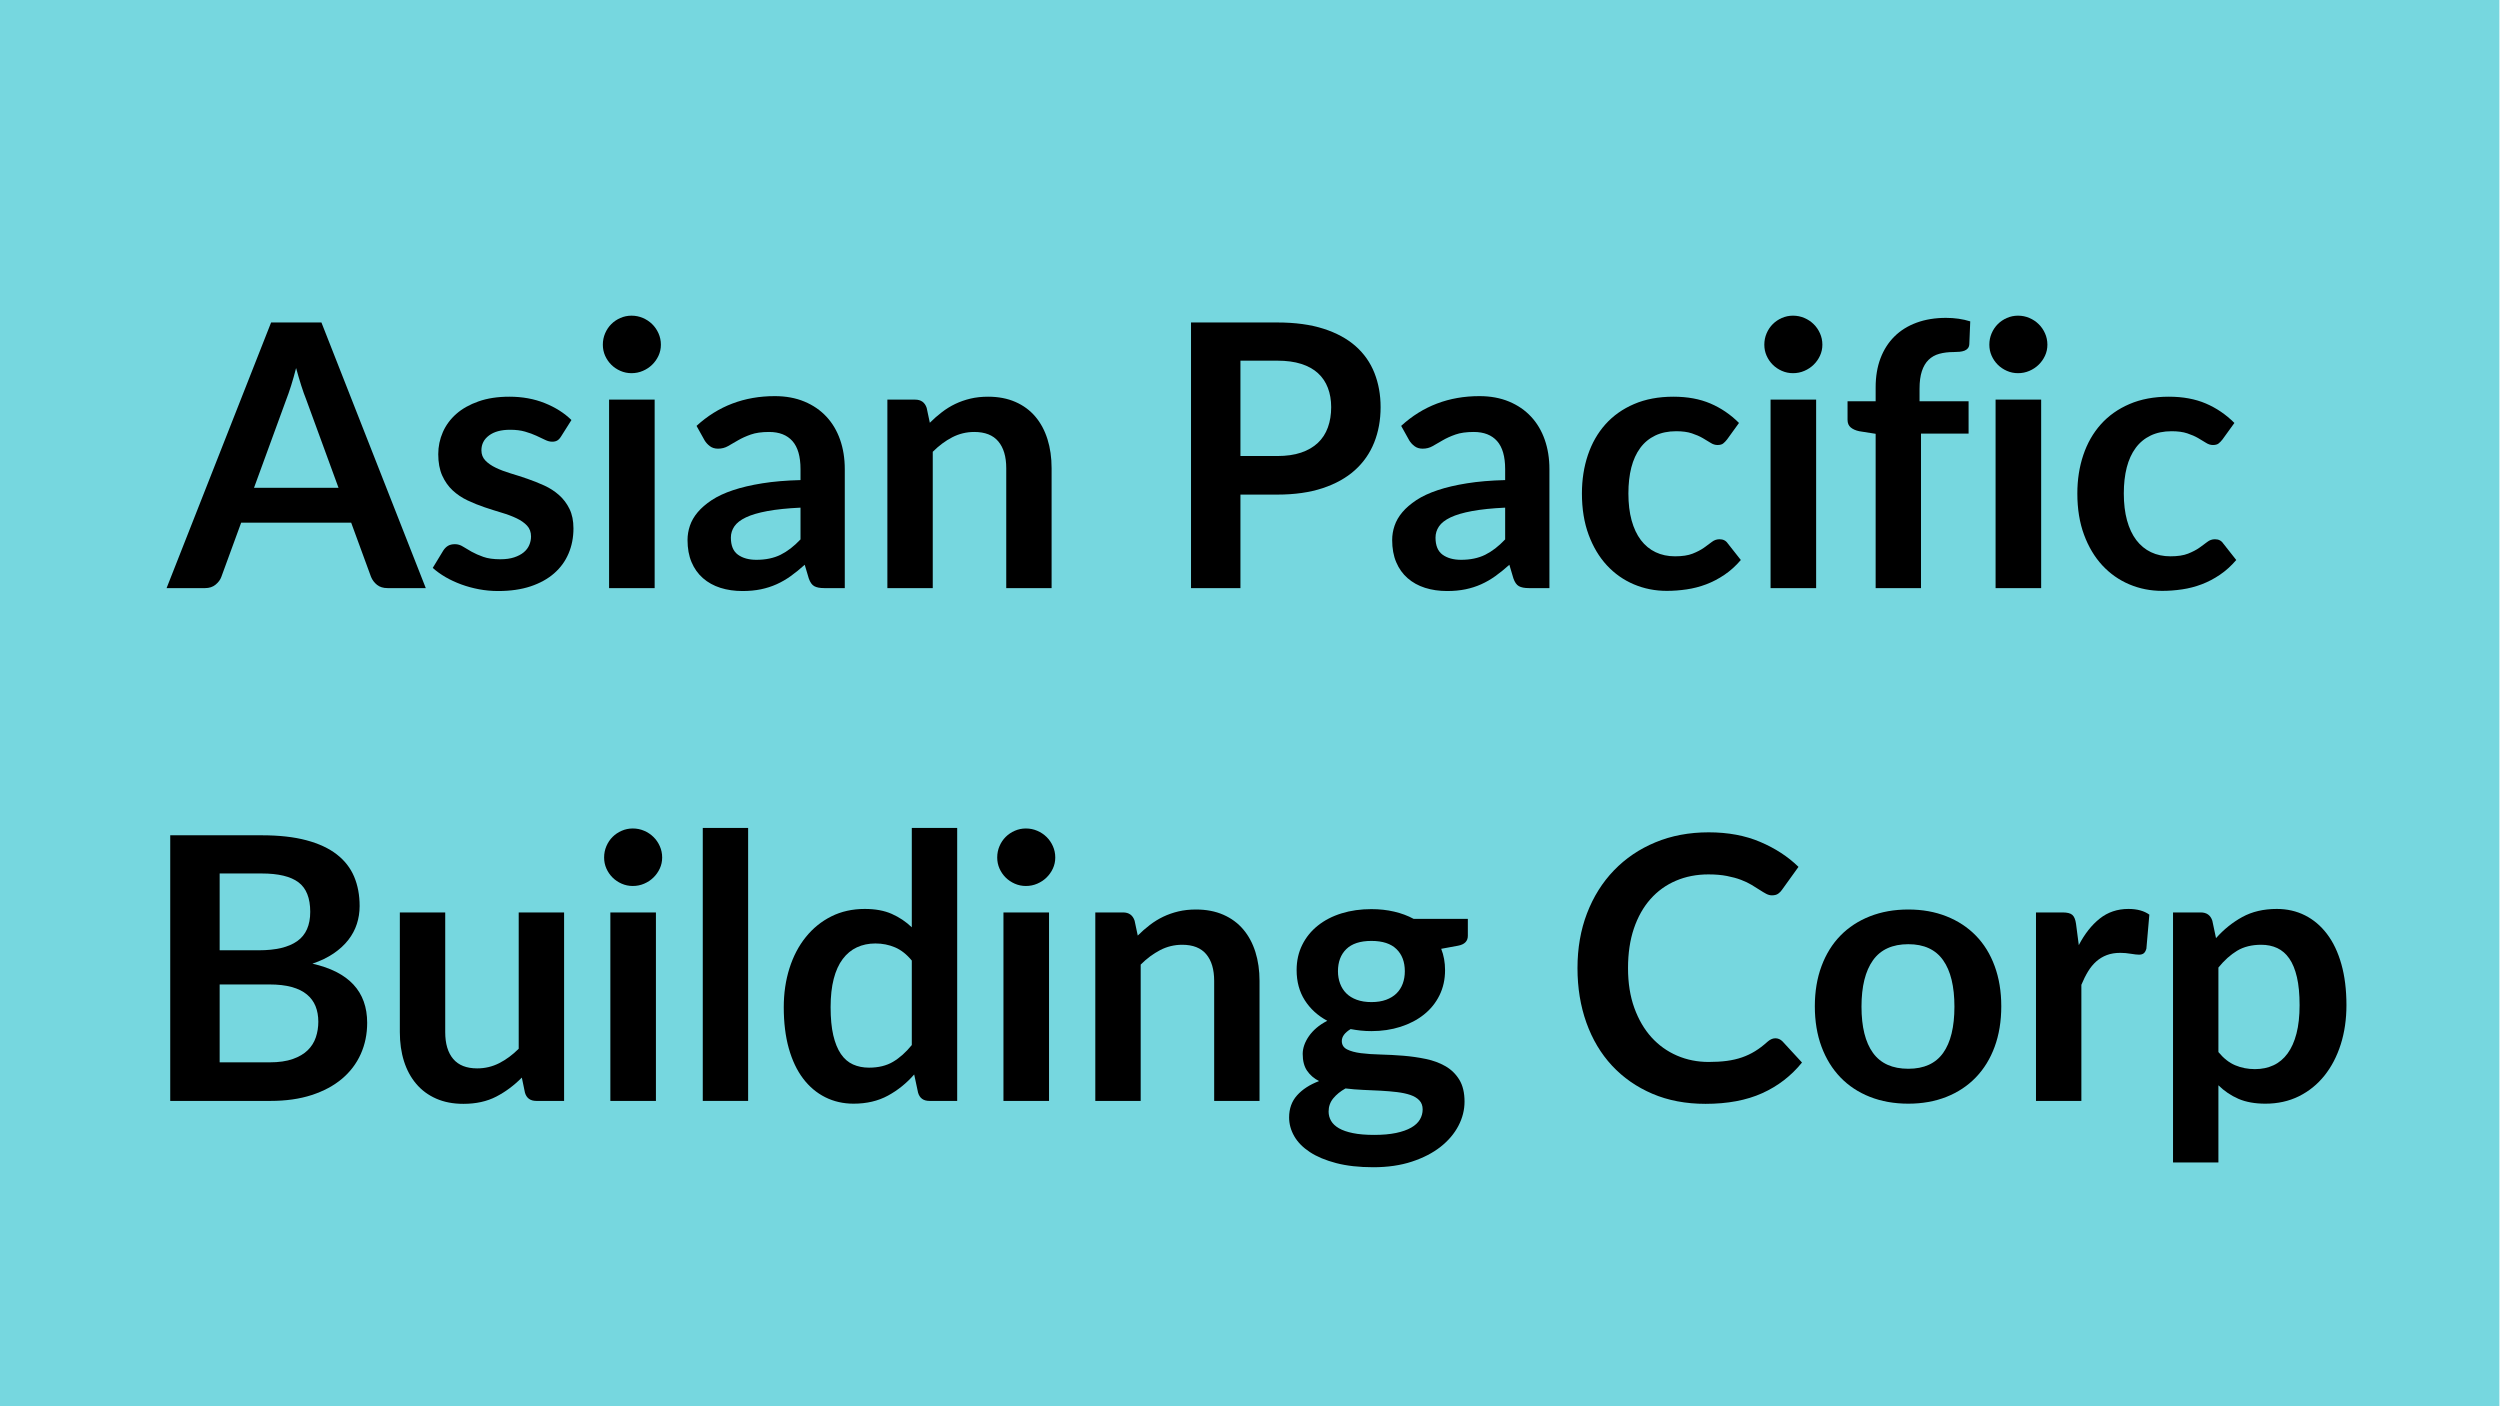 <svg xmlns="http://www.w3.org/2000/svg" xmlns:xlink="http://www.w3.org/1999/xlink" width="1920" zoomAndPan="magnify" viewBox="0 0 1440 810" height="1080" preserveAspectRatio="xMidYMid meet" version="1.2"><defs/><g id="2bcba5c6d9"><rect x="0" width="1440" y="0" height="810" style="fill:#ffffff;fill-opacity:1;stroke:none;"/><rect x="0" width="1440" y="0" height="810" style="fill:#ffffff;fill-opacity:1;stroke:none;"/><path style=" stroke:none;fill-rule:nonzero;fill:#76d7df;fill-opacity:1;" d="M 0 0 L 1439.648 0 L 1439.648 810 L 0 810 Z M 0 0 "/><g style="fill:#000000;fill-opacity:1;"><g transform="translate(97.11, 338.747)"><path style="stroke:none" d="M 97.875 -57.781 L 79.25 -108.672 C 78.332 -110.93 77.379 -113.609 76.391 -116.703 C 75.41 -119.805 74.426 -123.16 73.438 -126.766 C 72.52 -123.16 71.566 -119.789 70.578 -116.656 C 69.586 -113.52 68.633 -110.785 67.719 -108.453 L 49.203 -57.781 Z M 148.141 0 L 126.125 0 C 123.656 0 121.645 -0.613 120.094 -1.844 C 118.539 -3.082 117.379 -4.617 116.609 -6.453 L 105.172 -37.672 L 41.797 -37.672 L 30.375 -6.453 C 29.801 -4.828 28.703 -3.344 27.078 -2 C 25.461 -0.664 23.457 0 21.062 0 L -1.156 0 L 59.047 -153 L 88.031 -153 Z M 148.141 0 "/></g></g><g style="fill:#000000;fill-opacity:1;"><g transform="translate(244.075, 338.747)"><path style="stroke:none" d="M 79.141 -87.406 C 78.441 -86.27 77.703 -85.473 76.922 -85.016 C 76.148 -84.555 75.164 -84.328 73.969 -84.328 C 72.695 -84.328 71.336 -84.68 69.891 -85.391 C 68.441 -86.098 66.766 -86.891 64.859 -87.766 C 62.953 -88.648 60.781 -89.441 58.344 -90.141 C 55.914 -90.848 53.047 -91.203 49.734 -91.203 C 44.578 -91.203 40.535 -90.109 37.609 -87.922 C 34.68 -85.742 33.219 -82.891 33.219 -79.359 C 33.219 -77.035 33.977 -75.078 35.5 -73.484 C 37.02 -71.898 39.031 -70.508 41.531 -69.312 C 44.031 -68.113 46.867 -67.035 50.047 -66.078 C 53.223 -65.129 56.453 -64.086 59.734 -62.953 C 63.016 -61.828 66.238 -60.539 69.406 -59.094 C 72.582 -57.645 75.422 -55.812 77.922 -53.594 C 80.43 -51.375 82.441 -48.711 83.953 -45.609 C 85.473 -42.504 86.234 -38.766 86.234 -34.391 C 86.234 -29.172 85.297 -24.352 83.422 -19.938 C 81.555 -15.531 78.789 -11.723 75.125 -8.516 C 71.457 -5.305 66.926 -2.801 61.531 -1 C 56.133 0.789 49.91 1.688 42.859 1.688 C 39.117 1.688 35.469 1.352 31.906 0.688 C 28.344 0.02 24.922 -0.91 21.641 -2.109 C 18.359 -3.316 15.32 -4.727 12.531 -6.344 C 9.75 -7.969 7.301 -9.734 5.188 -11.641 L 11.219 -21.578 C 11.988 -22.785 12.898 -23.707 13.953 -24.344 C 15.016 -24.977 16.359 -25.297 17.984 -25.297 C 19.609 -25.297 21.145 -24.832 22.594 -23.906 C 24.039 -22.988 25.711 -22 27.609 -20.938 C 29.516 -19.883 31.754 -18.898 34.328 -17.984 C 36.91 -17.066 40.176 -16.609 44.125 -16.609 C 47.227 -16.609 49.891 -16.977 52.109 -17.719 C 54.336 -18.457 56.172 -19.426 57.609 -20.625 C 59.055 -21.832 60.113 -23.227 60.781 -24.812 C 61.457 -26.395 61.797 -28.035 61.797 -29.734 C 61.797 -32.273 61.035 -34.352 59.516 -35.969 C 58.004 -37.594 55.992 -39.004 53.484 -40.203 C 50.984 -41.398 48.129 -42.473 44.922 -43.422 C 41.711 -44.379 38.43 -45.422 35.078 -46.547 C 31.723 -47.68 28.441 -49.004 25.234 -50.516 C 22.023 -52.035 19.164 -53.957 16.656 -56.281 C 14.156 -58.613 12.145 -61.473 10.625 -64.859 C 9.113 -68.242 8.359 -72.336 8.359 -77.141 C 8.359 -81.578 9.238 -85.805 11 -89.828 C 12.77 -93.848 15.363 -97.359 18.781 -100.359 C 22.195 -103.359 26.461 -105.754 31.578 -107.547 C 36.691 -109.348 42.602 -110.25 49.312 -110.25 C 56.789 -110.25 63.598 -109.016 69.734 -106.547 C 75.867 -104.078 80.984 -100.832 85.078 -96.812 Z M 79.141 -87.406 "/></g></g><g style="fill:#000000;fill-opacity:1;"><g transform="translate(337.079, 338.747)"><path style="stroke:none" d="M 40 -108.562 L 40 0 L 13.75 0 L 13.75 -108.562 Z M 43.594 -140.203 C 43.594 -137.941 43.133 -135.82 42.219 -133.844 C 41.301 -131.875 40.082 -130.148 38.562 -128.672 C 37.051 -127.191 35.27 -126.008 33.219 -125.125 C 31.176 -124.238 28.992 -123.797 26.672 -123.797 C 24.41 -123.797 22.273 -124.238 20.266 -125.125 C 18.254 -126.008 16.504 -127.191 15.016 -128.672 C 13.535 -130.148 12.352 -131.875 11.469 -133.844 C 10.594 -135.82 10.156 -137.941 10.156 -140.203 C 10.156 -142.523 10.594 -144.707 11.469 -146.75 C 12.352 -148.801 13.535 -150.566 15.016 -152.047 C 16.504 -153.535 18.254 -154.719 20.266 -155.594 C 22.273 -156.477 24.41 -156.922 26.672 -156.922 C 28.992 -156.922 31.176 -156.477 33.219 -155.594 C 35.27 -154.719 37.051 -153.535 38.562 -152.047 C 40.082 -150.566 41.301 -148.801 42.219 -146.75 C 43.133 -144.707 43.594 -142.523 43.594 -140.203 Z M 43.594 -140.203 "/></g></g><g style="fill:#000000;fill-opacity:1;"><g transform="translate(390.829, 338.747)"><path style="stroke:none" d="M 70.266 -46.344 C 62.711 -45.988 56.359 -45.332 51.203 -44.375 C 46.055 -43.426 41.93 -42.211 38.828 -40.734 C 35.723 -39.254 33.5 -37.523 32.156 -35.547 C 30.82 -33.578 30.156 -31.426 30.156 -29.094 C 30.156 -24.508 31.508 -21.227 34.219 -19.25 C 36.938 -17.281 40.484 -16.297 44.859 -16.297 C 50.223 -16.297 54.863 -17.266 58.781 -19.203 C 62.695 -21.141 66.523 -24.086 70.266 -28.047 Z M 10.375 -93.438 C 22.852 -104.863 37.879 -110.578 55.453 -110.578 C 61.797 -110.578 67.473 -109.535 72.484 -107.453 C 77.492 -105.367 81.723 -102.473 85.172 -98.766 C 88.629 -95.066 91.258 -90.641 93.062 -85.484 C 94.863 -80.336 95.766 -74.695 95.766 -68.562 L 95.766 0 L 83.906 0 C 81.438 0 79.531 -0.367 78.188 -1.109 C 76.852 -1.848 75.797 -3.348 75.016 -5.609 L 72.688 -13.438 C 69.938 -10.969 67.254 -8.797 64.641 -6.922 C 62.035 -5.055 59.32 -3.488 56.5 -2.219 C 53.676 -0.945 50.66 0.02 47.453 0.688 C 44.242 1.352 40.703 1.688 36.828 1.688 C 32.234 1.688 28 1.07 24.125 -0.156 C 20.25 -1.395 16.898 -3.25 14.078 -5.719 C 11.254 -8.188 9.066 -11.254 7.516 -14.922 C 5.961 -18.586 5.188 -22.852 5.188 -27.719 C 5.188 -30.469 5.645 -33.203 6.562 -35.922 C 7.477 -38.641 8.973 -41.234 11.047 -43.703 C 13.129 -46.172 15.828 -48.5 19.141 -50.688 C 22.461 -52.875 26.539 -54.773 31.375 -56.391 C 36.207 -58.016 41.832 -59.336 48.25 -60.359 C 54.664 -61.391 62.004 -62.008 70.266 -62.219 L 70.266 -68.562 C 70.266 -75.832 68.711 -81.211 65.609 -84.703 C 62.504 -88.191 58.023 -89.938 52.172 -89.938 C 47.93 -89.938 44.414 -89.441 41.625 -88.453 C 38.844 -87.473 36.395 -86.363 34.281 -85.125 C 32.164 -83.895 30.242 -82.785 28.516 -81.797 C 26.785 -80.805 24.863 -80.312 22.75 -80.312 C 20.914 -80.312 19.363 -80.785 18.094 -81.734 C 16.82 -82.691 15.801 -83.805 15.031 -85.078 Z M 10.375 -93.438 "/></g></g><g style="fill:#000000;fill-opacity:1;"><g transform="translate(498.222, 338.747)"><path style="stroke:none" d="M 37.359 -95.234 C 39.535 -97.422 41.844 -99.445 44.281 -101.312 C 46.719 -103.188 49.289 -104.773 52 -106.078 C 54.719 -107.379 57.629 -108.398 60.734 -109.141 C 63.836 -109.879 67.223 -110.25 70.891 -110.25 C 76.816 -110.25 82.07 -109.242 86.656 -107.234 C 91.238 -105.223 95.066 -102.398 98.141 -98.766 C 101.211 -95.141 103.539 -90.805 105.125 -85.766 C 106.707 -80.723 107.5 -75.164 107.5 -69.094 L 107.5 0 L 81.375 0 L 81.375 -69.094 C 81.375 -75.727 79.852 -80.859 76.812 -84.484 C 73.781 -88.117 69.16 -89.938 62.953 -89.938 C 58.441 -89.938 54.207 -88.91 50.25 -86.859 C 46.301 -84.816 42.566 -82.035 39.047 -78.516 L 39.047 0 L 12.906 0 L 12.906 -108.562 L 28.891 -108.562 C 32.273 -108.562 34.492 -106.973 35.547 -103.797 Z M 37.359 -95.234 "/></g></g><g style="fill:#000000;fill-opacity:1;"><g transform="translate(617.572, 338.747)"><path style="stroke:none" d=""/></g></g><g style="fill:#000000;fill-opacity:1;"><g transform="translate(668.994, 338.747)"><path style="stroke:none" d="M 66.766 -76.078 C 71.984 -76.078 76.531 -76.727 80.406 -78.031 C 84.289 -79.344 87.52 -81.211 90.094 -83.641 C 92.676 -86.078 94.598 -89.039 95.859 -92.531 C 97.129 -96.02 97.766 -99.914 97.766 -104.219 C 97.766 -108.312 97.129 -112.016 95.859 -115.328 C 94.598 -118.648 92.695 -121.473 90.156 -123.797 C 87.613 -126.129 84.398 -127.91 80.516 -129.141 C 76.641 -130.379 72.055 -131 66.766 -131 L 45.5 -131 L 45.5 -76.078 Z M 66.766 -153 C 76.992 -153 85.848 -151.801 93.328 -149.406 C 100.805 -147.008 106.977 -143.66 111.844 -139.359 C 116.707 -135.055 120.32 -129.906 122.688 -123.906 C 125.051 -117.906 126.234 -111.344 126.234 -104.219 C 126.234 -96.812 125 -90.02 122.531 -83.844 C 120.062 -77.676 116.359 -72.367 111.422 -67.922 C 106.484 -63.484 100.289 -60.031 92.844 -57.562 C 85.406 -55.094 76.711 -53.859 66.766 -53.859 L 45.5 -53.859 L 45.5 0 L 17.031 0 L 17.031 -153 Z M 66.766 -153 "/></g></g><g style="fill:#000000;fill-opacity:1;"><g transform="translate(796.702, 338.747)"><path style="stroke:none" d="M 70.266 -46.344 C 62.711 -45.988 56.359 -45.332 51.203 -44.375 C 46.055 -43.426 41.93 -42.211 38.828 -40.734 C 35.723 -39.254 33.5 -37.523 32.156 -35.547 C 30.82 -33.578 30.156 -31.426 30.156 -29.094 C 30.156 -24.508 31.508 -21.227 34.219 -19.25 C 36.938 -17.281 40.484 -16.297 44.859 -16.297 C 50.223 -16.297 54.863 -17.266 58.781 -19.203 C 62.695 -21.141 66.523 -24.086 70.266 -28.047 Z M 10.375 -93.438 C 22.852 -104.863 37.879 -110.578 55.453 -110.578 C 61.797 -110.578 67.473 -109.535 72.484 -107.453 C 77.492 -105.367 81.723 -102.473 85.172 -98.766 C 88.629 -95.066 91.258 -90.641 93.062 -85.484 C 94.863 -80.336 95.766 -74.695 95.766 -68.562 L 95.766 0 L 83.906 0 C 81.438 0 79.531 -0.367 78.188 -1.109 C 76.852 -1.848 75.797 -3.348 75.016 -5.609 L 72.688 -13.438 C 69.938 -10.969 67.254 -8.797 64.641 -6.922 C 62.035 -5.055 59.32 -3.488 56.5 -2.219 C 53.676 -0.945 50.66 0.02 47.453 0.688 C 44.242 1.352 40.703 1.688 36.828 1.688 C 32.234 1.688 28 1.07 24.125 -0.156 C 20.25 -1.395 16.898 -3.25 14.078 -5.719 C 11.254 -8.188 9.066 -11.254 7.516 -14.922 C 5.961 -18.586 5.188 -22.852 5.188 -27.719 C 5.188 -30.469 5.645 -33.203 6.562 -35.922 C 7.477 -38.641 8.973 -41.234 11.047 -43.703 C 13.129 -46.172 15.828 -48.5 19.141 -50.688 C 22.461 -52.875 26.539 -54.773 31.375 -56.391 C 36.207 -58.016 41.832 -59.336 48.25 -60.359 C 54.664 -61.391 62.004 -62.008 70.266 -62.219 L 70.266 -68.562 C 70.266 -75.832 68.711 -81.211 65.609 -84.703 C 62.504 -88.191 58.023 -89.938 52.172 -89.938 C 47.93 -89.938 44.414 -89.441 41.625 -88.453 C 38.844 -87.473 36.395 -86.363 34.281 -85.125 C 32.164 -83.895 30.242 -82.785 28.516 -81.797 C 26.785 -80.805 24.863 -80.312 22.75 -80.312 C 20.914 -80.312 19.363 -80.785 18.094 -81.734 C 16.82 -82.691 15.801 -83.805 15.031 -85.078 Z M 10.375 -93.438 "/></g></g><g style="fill:#000000;fill-opacity:1;"><g transform="translate(904.096, 338.747)"><path style="stroke:none" d="M 90.688 -85.609 C 89.906 -84.617 89.145 -83.836 88.406 -83.266 C 87.664 -82.703 86.586 -82.422 85.172 -82.422 C 83.836 -82.422 82.535 -82.828 81.266 -83.641 C 79.992 -84.453 78.473 -85.367 76.703 -86.391 C 74.941 -87.422 72.844 -88.336 70.406 -89.141 C 67.977 -89.953 64.969 -90.359 61.375 -90.359 C 56.789 -90.359 52.77 -89.531 49.312 -87.875 C 45.852 -86.219 42.977 -83.836 40.688 -80.734 C 38.395 -77.629 36.68 -73.875 35.547 -69.469 C 34.422 -65.062 33.859 -60.07 33.859 -54.5 C 33.859 -48.707 34.473 -43.551 35.703 -39.031 C 36.941 -34.52 38.723 -30.727 41.047 -27.656 C 43.379 -24.594 46.203 -22.27 49.516 -20.688 C 52.836 -19.102 56.578 -18.312 60.734 -18.312 C 64.898 -18.312 68.27 -18.82 70.844 -19.844 C 73.414 -20.863 75.582 -21.988 77.344 -23.219 C 79.113 -24.457 80.648 -25.586 81.953 -26.609 C 83.254 -27.629 84.719 -28.141 86.344 -28.141 C 88.457 -28.141 90.047 -27.332 91.109 -25.719 L 98.625 -16.188 C 95.727 -12.801 92.586 -9.961 89.203 -7.672 C 85.816 -5.379 82.305 -3.547 78.672 -2.172 C 75.035 -0.797 71.297 0.172 67.453 0.734 C 63.609 1.305 59.781 1.594 55.969 1.594 C 49.27 1.594 42.957 0.344 37.031 -2.156 C 31.102 -4.664 25.914 -8.316 21.469 -13.109 C 17.031 -17.91 13.523 -23.785 10.953 -30.734 C 8.379 -37.68 7.094 -45.602 7.094 -54.5 C 7.094 -62.469 8.238 -69.852 10.531 -76.656 C 12.82 -83.469 16.188 -89.359 20.625 -94.328 C 25.07 -99.305 30.578 -103.203 37.141 -106.016 C 43.703 -108.836 51.25 -110.25 59.781 -110.25 C 67.895 -110.25 75.004 -108.941 81.109 -106.328 C 87.211 -103.723 92.695 -99.988 97.562 -95.125 Z M 90.688 -85.609 "/></g></g><g style="fill:#000000;fill-opacity:1;"><g transform="translate(1006.093, 338.747)"><path style="stroke:none" d="M 40 -108.562 L 40 0 L 13.75 0 L 13.75 -108.562 Z M 43.594 -140.203 C 43.594 -137.941 43.133 -135.82 42.219 -133.844 C 41.301 -131.875 40.082 -130.148 38.562 -128.672 C 37.051 -127.191 35.27 -126.008 33.219 -125.125 C 31.176 -124.238 28.992 -123.797 26.672 -123.797 C 24.41 -123.797 22.273 -124.238 20.266 -125.125 C 18.254 -126.008 16.504 -127.191 15.016 -128.672 C 13.535 -130.148 12.352 -131.875 11.469 -133.844 C 10.594 -135.82 10.156 -137.941 10.156 -140.203 C 10.156 -142.523 10.594 -144.707 11.469 -146.75 C 12.352 -148.801 13.535 -150.566 15.016 -152.047 C 16.504 -153.535 18.254 -154.719 20.266 -155.594 C 22.273 -156.477 24.41 -156.922 26.672 -156.922 C 28.992 -156.922 31.176 -156.477 33.219 -155.594 C 35.27 -154.719 37.051 -153.535 38.562 -152.047 C 40.082 -150.566 41.301 -148.801 42.219 -146.75 C 43.133 -144.707 43.594 -142.523 43.594 -140.203 Z M 43.594 -140.203 "/></g></g><g style="fill:#000000;fill-opacity:1;"><g transform="translate(1059.843, 338.747)"><path style="stroke:none" d="M 20.531 0 L 20.531 -88.875 L 11.109 -90.359 C 9.066 -90.785 7.426 -91.508 6.188 -92.531 C 4.957 -93.551 4.344 -95.016 4.344 -96.922 L 4.344 -107.609 L 20.531 -107.609 L 20.531 -115.656 C 20.531 -121.863 21.461 -127.438 23.328 -132.375 C 25.203 -137.312 27.883 -141.504 31.375 -144.953 C 34.863 -148.41 39.113 -151.055 44.125 -152.891 C 49.133 -154.734 54.773 -155.656 61.047 -155.656 C 66.055 -155.656 70.711 -154.984 75.016 -153.641 L 74.484 -140.516 C 74.422 -139.523 74.141 -138.727 73.641 -138.125 C 73.148 -137.531 72.5 -137.07 71.688 -136.75 C 70.875 -136.438 69.938 -136.227 68.875 -136.125 C 67.82 -136.02 66.695 -135.969 65.5 -135.969 C 62.395 -135.969 59.625 -135.629 57.188 -134.953 C 54.758 -134.285 52.695 -133.125 51 -131.469 C 49.312 -129.812 48.023 -127.625 47.141 -124.906 C 46.254 -122.195 45.812 -118.832 45.812 -114.812 L 45.812 -107.609 L 74.062 -107.609 L 74.062 -88.984 L 46.656 -88.984 L 46.656 0 Z M 20.531 0 "/></g></g><g style="fill:#000000;fill-opacity:1;"><g transform="translate(1135.706, 338.747)"><path style="stroke:none" d="M 40 -108.562 L 40 0 L 13.75 0 L 13.75 -108.562 Z M 43.594 -140.203 C 43.594 -137.941 43.133 -135.82 42.219 -133.844 C 41.301 -131.875 40.082 -130.148 38.562 -128.672 C 37.051 -127.191 35.27 -126.008 33.219 -125.125 C 31.176 -124.238 28.992 -123.797 26.672 -123.797 C 24.41 -123.797 22.273 -124.238 20.266 -125.125 C 18.254 -126.008 16.504 -127.191 15.016 -128.672 C 13.535 -130.148 12.352 -131.875 11.469 -133.844 C 10.594 -135.82 10.156 -137.941 10.156 -140.203 C 10.156 -142.523 10.594 -144.707 11.469 -146.75 C 12.352 -148.801 13.535 -150.566 15.016 -152.047 C 16.504 -153.535 18.254 -154.719 20.266 -155.594 C 22.273 -156.477 24.41 -156.922 26.672 -156.922 C 28.992 -156.922 31.176 -156.477 33.219 -155.594 C 35.27 -154.719 37.051 -153.535 38.562 -152.047 C 40.082 -150.566 41.301 -148.801 42.219 -146.75 C 43.133 -144.707 43.594 -142.523 43.594 -140.203 Z M 43.594 -140.203 "/></g></g><g style="fill:#000000;fill-opacity:1;"><g transform="translate(1189.455, 338.747)"><path style="stroke:none" d="M 90.688 -85.609 C 89.906 -84.617 89.145 -83.836 88.406 -83.266 C 87.664 -82.703 86.586 -82.422 85.172 -82.422 C 83.836 -82.422 82.535 -82.828 81.266 -83.641 C 79.992 -84.453 78.473 -85.367 76.703 -86.391 C 74.941 -87.422 72.844 -88.336 70.406 -89.141 C 67.977 -89.953 64.969 -90.359 61.375 -90.359 C 56.789 -90.359 52.77 -89.531 49.312 -87.875 C 45.852 -86.219 42.977 -83.836 40.688 -80.734 C 38.395 -77.629 36.68 -73.875 35.547 -69.469 C 34.422 -65.062 33.859 -60.07 33.859 -54.5 C 33.859 -48.707 34.473 -43.551 35.703 -39.031 C 36.941 -34.52 38.723 -30.727 41.047 -27.656 C 43.379 -24.594 46.203 -22.27 49.516 -20.688 C 52.836 -19.102 56.578 -18.312 60.734 -18.312 C 64.898 -18.312 68.27 -18.82 70.844 -19.844 C 73.414 -20.863 75.582 -21.988 77.344 -23.219 C 79.113 -24.457 80.648 -25.586 81.953 -26.609 C 83.254 -27.629 84.719 -28.141 86.344 -28.141 C 88.457 -28.141 90.047 -27.332 91.109 -25.719 L 98.625 -16.188 C 95.727 -12.801 92.586 -9.961 89.203 -7.672 C 85.816 -5.379 82.305 -3.547 78.672 -2.172 C 75.035 -0.797 71.297 0.172 67.453 0.734 C 63.609 1.305 59.781 1.594 55.969 1.594 C 49.27 1.594 42.957 0.344 37.031 -2.156 C 31.102 -4.664 25.914 -8.316 21.469 -13.109 C 17.031 -17.91 13.523 -23.785 10.953 -30.734 C 8.379 -37.68 7.094 -45.602 7.094 -54.5 C 7.094 -62.469 8.238 -69.852 10.531 -76.656 C 12.82 -83.469 16.188 -89.359 20.625 -94.328 C 25.07 -99.305 30.578 -103.203 37.141 -106.016 C 43.703 -108.836 51.25 -110.25 59.781 -110.25 C 67.895 -110.25 75.004 -108.941 81.109 -106.328 C 87.211 -103.723 92.695 -99.988 97.562 -95.125 Z M 90.688 -85.609 "/></g></g><g style="fill:#000000;fill-opacity:1;"><g transform="translate(1291.453, 338.747)"><path style="stroke:none" d=""/></g></g><g style="fill:#000000;fill-opacity:1;"><g transform="translate(81.022, 634.125)"><path style="stroke:none" d="M 74.281 -22.219 C 79.57 -22.219 84.016 -22.852 87.609 -24.125 C 91.211 -25.395 94.086 -27.086 96.234 -29.203 C 98.391 -31.316 99.941 -33.785 100.891 -36.609 C 101.848 -39.43 102.328 -42.43 102.328 -45.609 C 102.328 -48.922 101.797 -51.898 100.734 -54.547 C 99.672 -57.191 98.008 -59.445 95.75 -61.312 C 93.5 -63.188 90.594 -64.613 87.031 -65.594 C 83.469 -66.582 79.18 -67.078 74.172 -67.078 L 45.5 -67.078 L 45.5 -22.219 Z M 45.5 -131 L 45.5 -86.766 L 68.141 -86.766 C 77.879 -86.766 85.234 -88.523 90.203 -92.047 C 95.18 -95.578 97.672 -101.188 97.672 -108.875 C 97.672 -116.852 95.41 -122.535 90.891 -125.922 C 86.379 -129.305 79.328 -131 69.734 -131 Z M 69.734 -153 C 79.742 -153 88.312 -152.047 95.438 -150.141 C 102.562 -148.242 108.398 -145.531 112.953 -142 C 117.504 -138.469 120.836 -134.195 122.953 -129.188 C 125.066 -124.188 126.125 -118.547 126.125 -112.266 C 126.125 -108.672 125.594 -105.234 124.531 -101.953 C 123.477 -98.672 121.836 -95.598 119.609 -92.734 C 117.391 -89.879 114.57 -87.285 111.156 -84.953 C 107.738 -82.629 103.664 -80.66 98.938 -79.047 C 119.957 -74.316 130.469 -62.957 130.469 -44.969 C 130.469 -38.477 129.234 -32.484 126.766 -26.984 C 124.297 -21.484 120.695 -16.738 115.969 -12.75 C 111.238 -8.758 105.414 -5.633 98.5 -3.375 C 91.594 -1.125 83.695 0 74.812 0 L 17.031 0 L 17.031 -153 Z M 69.734 -153 "/></g></g><g style="fill:#000000;fill-opacity:1;"><g transform="translate(218.464, 634.125)"><path style="stroke:none" d="M 106.453 -108.562 L 106.453 0 L 90.469 0 C 87.008 0 84.82 -1.586 83.906 -4.766 L 82.109 -13.438 C 77.66 -8.926 72.754 -5.273 67.391 -2.484 C 62.035 0.297 55.727 1.688 48.469 1.688 C 42.539 1.688 37.301 0.68 32.75 -1.328 C 28.195 -3.336 24.367 -6.176 21.266 -9.844 C 18.16 -13.508 15.812 -17.863 14.219 -22.906 C 12.633 -27.945 11.844 -33.504 11.844 -39.578 L 11.844 -108.562 L 37.984 -108.562 L 37.984 -39.578 C 37.984 -32.941 39.516 -27.805 42.578 -24.172 C 45.648 -20.547 50.254 -18.734 56.391 -18.734 C 60.91 -18.734 65.145 -19.738 69.094 -21.75 C 73.039 -23.758 76.781 -26.523 80.312 -30.047 L 80.312 -108.562 Z M 106.453 -108.562 "/></g></g><g style="fill:#000000;fill-opacity:1;"><g transform="translate(337.814, 634.125)"><path style="stroke:none" d="M 40 -108.562 L 40 0 L 13.75 0 L 13.75 -108.562 Z M 43.594 -140.203 C 43.594 -137.941 43.133 -135.82 42.219 -133.844 C 41.301 -131.875 40.082 -130.148 38.562 -128.672 C 37.051 -127.191 35.27 -126.008 33.219 -125.125 C 31.176 -124.238 28.992 -123.797 26.672 -123.797 C 24.41 -123.797 22.273 -124.238 20.266 -125.125 C 18.254 -126.008 16.504 -127.191 15.016 -128.672 C 13.535 -130.148 12.352 -131.875 11.469 -133.844 C 10.594 -135.82 10.156 -137.941 10.156 -140.203 C 10.156 -142.523 10.594 -144.707 11.469 -146.75 C 12.352 -148.801 13.535 -150.566 15.016 -152.047 C 16.504 -153.535 18.254 -154.719 20.266 -155.594 C 22.273 -156.477 24.41 -156.922 26.672 -156.922 C 28.992 -156.922 31.176 -156.477 33.219 -155.594 C 35.27 -154.719 37.051 -153.535 38.562 -152.047 C 40.082 -150.566 41.301 -148.801 42.219 -146.75 C 43.133 -144.707 43.594 -142.523 43.594 -140.203 Z M 43.594 -140.203 "/></g></g><g style="fill:#000000;fill-opacity:1;"><g transform="translate(391.563, 634.125)"><path style="stroke:none" d="M 39.359 -157.234 L 39.359 0 L 13.234 0 L 13.234 -157.234 Z M 39.359 -157.234 "/></g></g><g style="fill:#000000;fill-opacity:1;"><g transform="translate(444.149, 634.125)"><path style="stroke:none" d="M 81.047 -80.844 C 78.086 -84.438 74.863 -86.973 71.375 -88.453 C 67.883 -89.941 64.125 -90.688 60.094 -90.688 C 56.145 -90.688 52.582 -89.941 49.406 -88.453 C 46.238 -86.973 43.523 -84.734 41.266 -81.734 C 39.004 -78.742 37.273 -74.938 36.078 -70.312 C 34.879 -65.688 34.281 -60.238 34.281 -53.969 C 34.281 -47.613 34.789 -42.234 35.812 -37.828 C 36.844 -33.422 38.305 -29.82 40.203 -27.031 C 42.109 -24.25 44.438 -22.238 47.188 -21 C 49.938 -19.77 53.004 -19.156 56.391 -19.156 C 61.828 -19.156 66.445 -20.281 70.25 -22.531 C 74.062 -24.789 77.66 -28.004 81.047 -32.172 Z M 107.188 -157.234 L 107.188 0 L 91.203 0 C 87.754 0 85.57 -1.586 84.656 -4.766 L 82.422 -15.234 C 78.055 -10.223 73.031 -6.164 67.344 -3.062 C 61.664 0.039 55.055 1.594 47.516 1.594 C 41.586 1.594 36.156 0.359 31.219 -2.109 C 26.281 -4.578 22.031 -8.156 18.469 -12.844 C 14.906 -17.539 12.148 -23.344 10.203 -30.25 C 8.266 -37.164 7.297 -45.07 7.297 -53.969 C 7.297 -62.008 8.391 -69.484 10.578 -76.391 C 12.766 -83.305 15.906 -89.301 20 -94.375 C 24.094 -99.457 28.992 -103.426 34.703 -106.281 C 40.422 -109.145 46.844 -110.578 53.969 -110.578 C 60.031 -110.578 65.211 -109.625 69.516 -107.719 C 73.816 -105.812 77.66 -103.238 81.047 -100 L 81.047 -157.234 Z M 107.188 -157.234 "/></g></g><g style="fill:#000000;fill-opacity:1;"><g transform="translate(564.239, 634.125)"><path style="stroke:none" d="M 40 -108.562 L 40 0 L 13.75 0 L 13.75 -108.562 Z M 43.594 -140.203 C 43.594 -137.941 43.133 -135.82 42.219 -133.844 C 41.301 -131.875 40.082 -130.148 38.562 -128.672 C 37.051 -127.191 35.27 -126.008 33.219 -125.125 C 31.176 -124.238 28.992 -123.797 26.672 -123.797 C 24.41 -123.797 22.273 -124.238 20.266 -125.125 C 18.254 -126.008 16.504 -127.191 15.016 -128.672 C 13.535 -130.148 12.352 -131.875 11.469 -133.844 C 10.594 -135.82 10.156 -137.941 10.156 -140.203 C 10.156 -142.523 10.594 -144.707 11.469 -146.75 C 12.352 -148.801 13.535 -150.566 15.016 -152.047 C 16.504 -153.535 18.254 -154.719 20.266 -155.594 C 22.273 -156.477 24.41 -156.922 26.672 -156.922 C 28.992 -156.922 31.176 -156.477 33.219 -155.594 C 35.27 -154.719 37.051 -153.535 38.562 -152.047 C 40.082 -150.566 41.301 -148.801 42.219 -146.75 C 43.133 -144.707 43.594 -142.523 43.594 -140.203 Z M 43.594 -140.203 "/></g></g><g style="fill:#000000;fill-opacity:1;"><g transform="translate(617.989, 634.125)"><path style="stroke:none" d="M 37.359 -95.234 C 39.535 -97.422 41.844 -99.445 44.281 -101.312 C 46.719 -103.188 49.289 -104.773 52 -106.078 C 54.719 -107.379 57.629 -108.398 60.734 -109.141 C 63.836 -109.879 67.223 -110.25 70.891 -110.25 C 76.816 -110.25 82.07 -109.242 86.656 -107.234 C 91.238 -105.223 95.066 -102.398 98.141 -98.766 C 101.211 -95.141 103.539 -90.805 105.125 -85.766 C 106.707 -80.723 107.5 -75.164 107.5 -69.094 L 107.5 0 L 81.375 0 L 81.375 -69.094 C 81.375 -75.727 79.852 -80.859 76.812 -84.484 C 73.781 -88.117 69.16 -89.938 62.953 -89.938 C 58.441 -89.938 54.207 -88.91 50.25 -86.859 C 46.301 -84.816 42.566 -82.035 39.047 -78.516 L 39.047 0 L 12.906 0 L 12.906 -108.562 L 28.891 -108.562 C 32.273 -108.562 34.492 -106.973 35.547 -103.797 Z M 37.359 -95.234 "/></g></g><g style="fill:#000000;fill-opacity:1;"><g transform="translate(737.338, 634.125)"><path style="stroke:none" d="M 52.594 -56.922 C 55.832 -56.922 58.648 -57.363 61.047 -58.25 C 63.453 -59.133 65.445 -60.352 67.031 -61.906 C 68.613 -63.457 69.812 -65.32 70.625 -67.5 C 71.438 -69.688 71.844 -72.086 71.844 -74.703 C 71.844 -80.066 70.238 -84.316 67.031 -87.453 C 63.82 -90.586 59.008 -92.156 52.594 -92.156 C 46.164 -92.156 41.348 -90.586 38.141 -87.453 C 34.93 -84.316 33.328 -80.066 33.328 -74.703 C 33.328 -72.16 33.734 -69.797 34.547 -67.609 C 35.359 -65.422 36.555 -63.535 38.141 -61.953 C 39.734 -60.367 41.742 -59.133 44.172 -58.25 C 46.609 -57.363 49.414 -56.922 52.594 -56.922 Z M 82.109 4.875 C 82.109 2.75 81.473 1.02 80.203 -0.312 C 78.93 -1.656 77.203 -2.695 75.016 -3.438 C 72.828 -4.176 70.27 -4.723 67.344 -5.078 C 64.414 -5.43 61.312 -5.695 58.031 -5.875 C 54.758 -6.051 51.375 -6.207 47.875 -6.344 C 44.383 -6.488 40.984 -6.77 37.672 -7.188 C 34.773 -5.57 32.426 -3.672 30.625 -1.484 C 28.832 0.703 27.938 3.242 27.938 6.141 C 27.938 8.047 28.41 9.828 29.359 11.484 C 30.316 13.141 31.832 14.566 33.906 15.766 C 35.988 16.961 38.688 17.895 42 18.562 C 45.32 19.238 49.379 19.578 54.172 19.578 C 59.047 19.578 63.242 19.207 66.766 18.469 C 70.297 17.727 73.207 16.703 75.5 15.391 C 77.789 14.086 79.461 12.535 80.516 10.734 C 81.578 8.941 82.109 6.988 82.109 4.875 Z M 108.141 -104.859 L 108.141 -95.125 C 108.141 -92.02 106.27 -90.113 102.531 -89.406 L 92.797 -87.609 C 94.273 -83.867 95.016 -79.781 95.016 -75.344 C 95.016 -69.977 93.938 -65.125 91.781 -60.781 C 89.633 -56.445 86.656 -52.766 82.844 -49.734 C 79.039 -46.703 74.547 -44.352 69.359 -42.688 C 64.172 -41.031 58.582 -40.203 52.594 -40.203 C 50.477 -40.203 48.43 -40.305 46.453 -40.516 C 44.473 -40.734 42.531 -41.02 40.625 -41.375 C 37.238 -39.32 35.547 -37.031 35.547 -34.5 C 35.547 -32.312 36.551 -30.703 38.562 -29.672 C 40.57 -28.648 43.234 -27.926 46.547 -27.5 C 49.867 -27.082 53.645 -26.82 57.875 -26.719 C 62.113 -26.613 66.453 -26.383 70.891 -26.031 C 75.336 -25.676 79.676 -25.055 83.906 -24.172 C 88.145 -23.297 91.922 -21.906 95.234 -20 C 98.547 -18.094 101.207 -15.5 103.219 -12.219 C 105.227 -8.938 106.234 -4.723 106.234 0.422 C 106.234 5.223 105.051 9.879 102.688 14.391 C 100.32 18.898 96.898 22.922 92.422 26.453 C 87.941 29.984 82.441 32.82 75.922 34.969 C 69.398 37.125 61.973 38.203 53.641 38.203 C 45.461 38.203 38.336 37.406 32.266 35.812 C 26.203 34.227 21.16 32.113 17.141 29.469 C 13.117 26.82 10.117 23.77 8.141 20.312 C 6.172 16.852 5.188 13.254 5.188 9.516 C 5.188 4.441 6.719 0.195 9.781 -3.219 C 12.852 -6.645 17.07 -9.379 22.438 -11.422 C 19.539 -12.91 17.242 -14.891 15.547 -17.359 C 13.859 -19.828 13.016 -23.07 13.016 -27.094 C 13.016 -28.707 13.312 -30.379 13.906 -32.109 C 14.508 -33.836 15.395 -35.547 16.562 -37.234 C 17.727 -38.93 19.191 -40.535 20.953 -42.047 C 22.711 -43.566 24.789 -44.93 27.188 -46.141 C 21.688 -49.098 17.363 -53.047 14.219 -57.984 C 11.082 -62.922 9.516 -68.707 9.516 -75.344 C 9.516 -80.695 10.594 -85.539 12.75 -89.875 C 14.906 -94.219 17.906 -97.922 21.75 -100.984 C 25.594 -104.055 30.141 -106.406 35.391 -108.031 C 40.648 -109.656 46.383 -110.469 52.594 -110.469 C 57.25 -110.469 61.617 -109.988 65.703 -109.031 C 69.797 -108.082 73.535 -106.691 76.922 -104.859 Z M 108.141 -104.859 "/></g></g><g style="fill:#000000;fill-opacity:1;"><g transform="translate(849.07, 634.125)"><path style="stroke:none" d=""/></g></g><g style="fill:#000000;fill-opacity:1;"><g transform="translate(900.492, 634.125)"><path style="stroke:none" d="M 122.109 -36.078 C 123.66 -36.078 125.035 -35.477 126.234 -34.281 L 137.453 -22.109 C 131.242 -14.422 123.602 -8.531 114.531 -4.438 C 105.469 -0.352 94.594 1.688 81.906 1.688 C 70.539 1.688 60.328 -0.25 51.266 -4.125 C 42.203 -8.008 34.457 -13.406 28.031 -20.312 C 21.613 -27.227 16.691 -35.484 13.266 -45.078 C 9.848 -54.672 8.141 -65.145 8.141 -76.5 C 8.141 -88 9.973 -98.523 13.641 -108.078 C 17.316 -117.641 22.488 -125.879 29.156 -132.797 C 35.82 -139.711 43.773 -145.094 53.016 -148.938 C 62.254 -152.781 72.484 -154.703 83.703 -154.703 C 94.848 -154.703 104.738 -152.863 113.375 -149.188 C 122.02 -145.52 129.375 -140.727 135.438 -134.812 L 125.922 -121.578 C 125.359 -120.734 124.633 -119.992 123.75 -119.359 C 122.863 -118.723 121.645 -118.406 120.094 -118.406 C 119.039 -118.406 117.945 -118.703 116.812 -119.297 C 115.688 -119.898 114.453 -120.641 113.109 -121.516 C 111.773 -122.398 110.223 -123.367 108.453 -124.422 C 106.691 -125.484 104.645 -126.457 102.312 -127.344 C 99.988 -128.227 97.289 -128.969 94.219 -129.562 C 91.156 -130.164 87.613 -130.469 83.594 -130.469 C 76.75 -130.469 70.488 -129.25 64.812 -126.812 C 59.133 -124.383 54.25 -120.859 50.156 -116.234 C 46.062 -111.609 42.883 -105.961 40.625 -99.297 C 38.375 -92.641 37.25 -85.039 37.25 -76.5 C 37.25 -67.895 38.461 -60.238 40.891 -53.531 C 43.328 -46.832 46.625 -41.191 50.781 -36.609 C 54.945 -32.023 59.852 -28.516 65.5 -26.078 C 71.145 -23.648 77.211 -22.438 83.703 -22.438 C 87.578 -22.438 91.082 -22.645 94.219 -23.062 C 97.363 -23.488 100.258 -24.16 102.906 -25.078 C 105.551 -25.992 108.051 -27.176 110.406 -28.625 C 112.77 -30.07 115.117 -31.852 117.453 -33.969 C 118.16 -34.602 118.898 -35.113 119.672 -35.5 C 120.453 -35.883 121.266 -36.078 122.109 -36.078 Z M 122.109 -36.078 "/></g></g><g style="fill:#000000;fill-opacity:1;"><g transform="translate(1038.252, 634.125)"><path style="stroke:none" d="M 60.953 -110.25 C 68.992 -110.25 76.312 -108.941 82.906 -106.328 C 89.5 -103.723 95.141 -100.02 99.828 -95.219 C 104.523 -90.426 108.141 -84.57 110.672 -77.656 C 113.211 -70.75 114.484 -63.031 114.484 -54.5 C 114.484 -45.883 113.211 -38.117 110.672 -31.203 C 108.141 -24.297 104.523 -18.41 99.828 -13.547 C 95.141 -8.68 89.5 -4.941 82.906 -2.328 C 76.312 0.285 68.992 1.594 60.953 1.594 C 52.836 1.594 45.461 0.285 38.828 -2.328 C 32.203 -4.941 26.539 -8.68 21.844 -13.547 C 17.156 -18.41 13.523 -24.297 10.953 -31.203 C 8.379 -38.117 7.094 -45.883 7.094 -54.5 C 7.094 -63.031 8.379 -70.75 10.953 -77.656 C 13.523 -84.57 17.156 -90.426 21.844 -95.219 C 26.539 -100.02 32.203 -103.723 38.828 -106.328 C 45.461 -108.941 52.836 -110.25 60.953 -110.25 Z M 60.953 -18.516 C 69.973 -18.516 76.648 -21.547 80.984 -27.609 C 85.328 -33.68 87.5 -42.57 87.5 -54.281 C 87.5 -65.988 85.328 -74.91 80.984 -81.047 C 76.648 -87.191 69.973 -90.266 60.953 -90.266 C 51.773 -90.266 44.984 -87.176 40.578 -81 C 36.172 -74.82 33.969 -65.914 33.969 -54.281 C 33.969 -42.645 36.172 -33.773 40.578 -27.672 C 44.984 -21.566 51.773 -18.516 60.953 -18.516 Z M 60.953 -18.516 "/></g></g><g style="fill:#000000;fill-opacity:1;"><g transform="translate(1159.823, 634.125)"><path style="stroke:none" d="M 37.562 -89.734 C 40.945 -96.223 44.969 -101.316 49.625 -105.016 C 54.281 -108.723 59.785 -110.578 66.141 -110.578 C 71.141 -110.578 75.16 -109.484 78.203 -107.297 L 76.5 -87.719 C 76.145 -86.445 75.633 -85.547 74.969 -85.016 C 74.301 -84.492 73.398 -84.234 72.266 -84.234 C 71.211 -84.234 69.645 -84.406 67.562 -84.75 C 65.477 -85.102 63.453 -85.281 61.484 -85.281 C 58.586 -85.281 56.008 -84.859 53.75 -84.016 C 51.488 -83.172 49.457 -81.953 47.656 -80.359 C 45.863 -78.773 44.281 -76.852 42.906 -74.594 C 41.531 -72.344 40.242 -69.77 39.047 -66.875 L 39.047 0 L 12.906 0 L 12.906 -108.562 L 28.25 -108.562 C 30.926 -108.562 32.797 -108.082 33.859 -107.125 C 34.922 -106.176 35.625 -104.469 35.969 -102 Z M 37.562 -89.734 "/></g></g><g style="fill:#000000;fill-opacity:1;"><g transform="translate(1238.755, 634.125)"><path style="stroke:none" d="M 39.047 -28.141 C 42.004 -24.547 45.227 -22.008 48.719 -20.531 C 52.219 -19.051 56.008 -18.312 60.094 -18.312 C 64.051 -18.312 67.613 -19.051 70.781 -20.531 C 73.957 -22.008 76.656 -24.266 78.875 -27.297 C 81.102 -30.328 82.816 -34.156 84.016 -38.781 C 85.211 -43.406 85.812 -48.852 85.812 -55.125 C 85.812 -61.477 85.301 -66.859 84.281 -71.266 C 83.258 -75.672 81.797 -79.25 79.891 -82 C 77.984 -84.75 75.672 -86.758 72.953 -88.031 C 70.242 -89.301 67.16 -89.938 63.703 -89.938 C 58.266 -89.938 53.641 -88.789 49.828 -86.5 C 46.023 -84.207 42.43 -80.977 39.047 -76.812 Z M 37.672 -93.75 C 42.109 -98.758 47.148 -102.816 52.797 -105.922 C 58.441 -109.023 65.07 -110.578 72.688 -110.578 C 78.613 -110.578 84.031 -109.344 88.938 -106.875 C 93.844 -104.406 98.07 -100.82 101.625 -96.125 C 105.188 -91.438 107.938 -85.648 109.875 -78.766 C 111.82 -71.891 112.797 -64.008 112.797 -55.125 C 112.797 -47.008 111.703 -39.492 109.516 -32.578 C 107.328 -25.672 104.203 -19.676 100.141 -14.594 C 96.086 -9.52 91.188 -5.551 85.438 -2.688 C 79.688 0.164 73.254 1.594 66.141 1.594 C 60.066 1.594 54.879 0.66 50.578 -1.203 C 46.273 -3.078 42.43 -5.676 39.047 -9 L 39.047 35.453 L 12.906 35.453 L 12.906 -108.562 L 28.891 -108.562 C 32.273 -108.562 34.492 -106.973 35.547 -103.797 Z M 37.672 -93.75 "/></g></g></g></svg>
